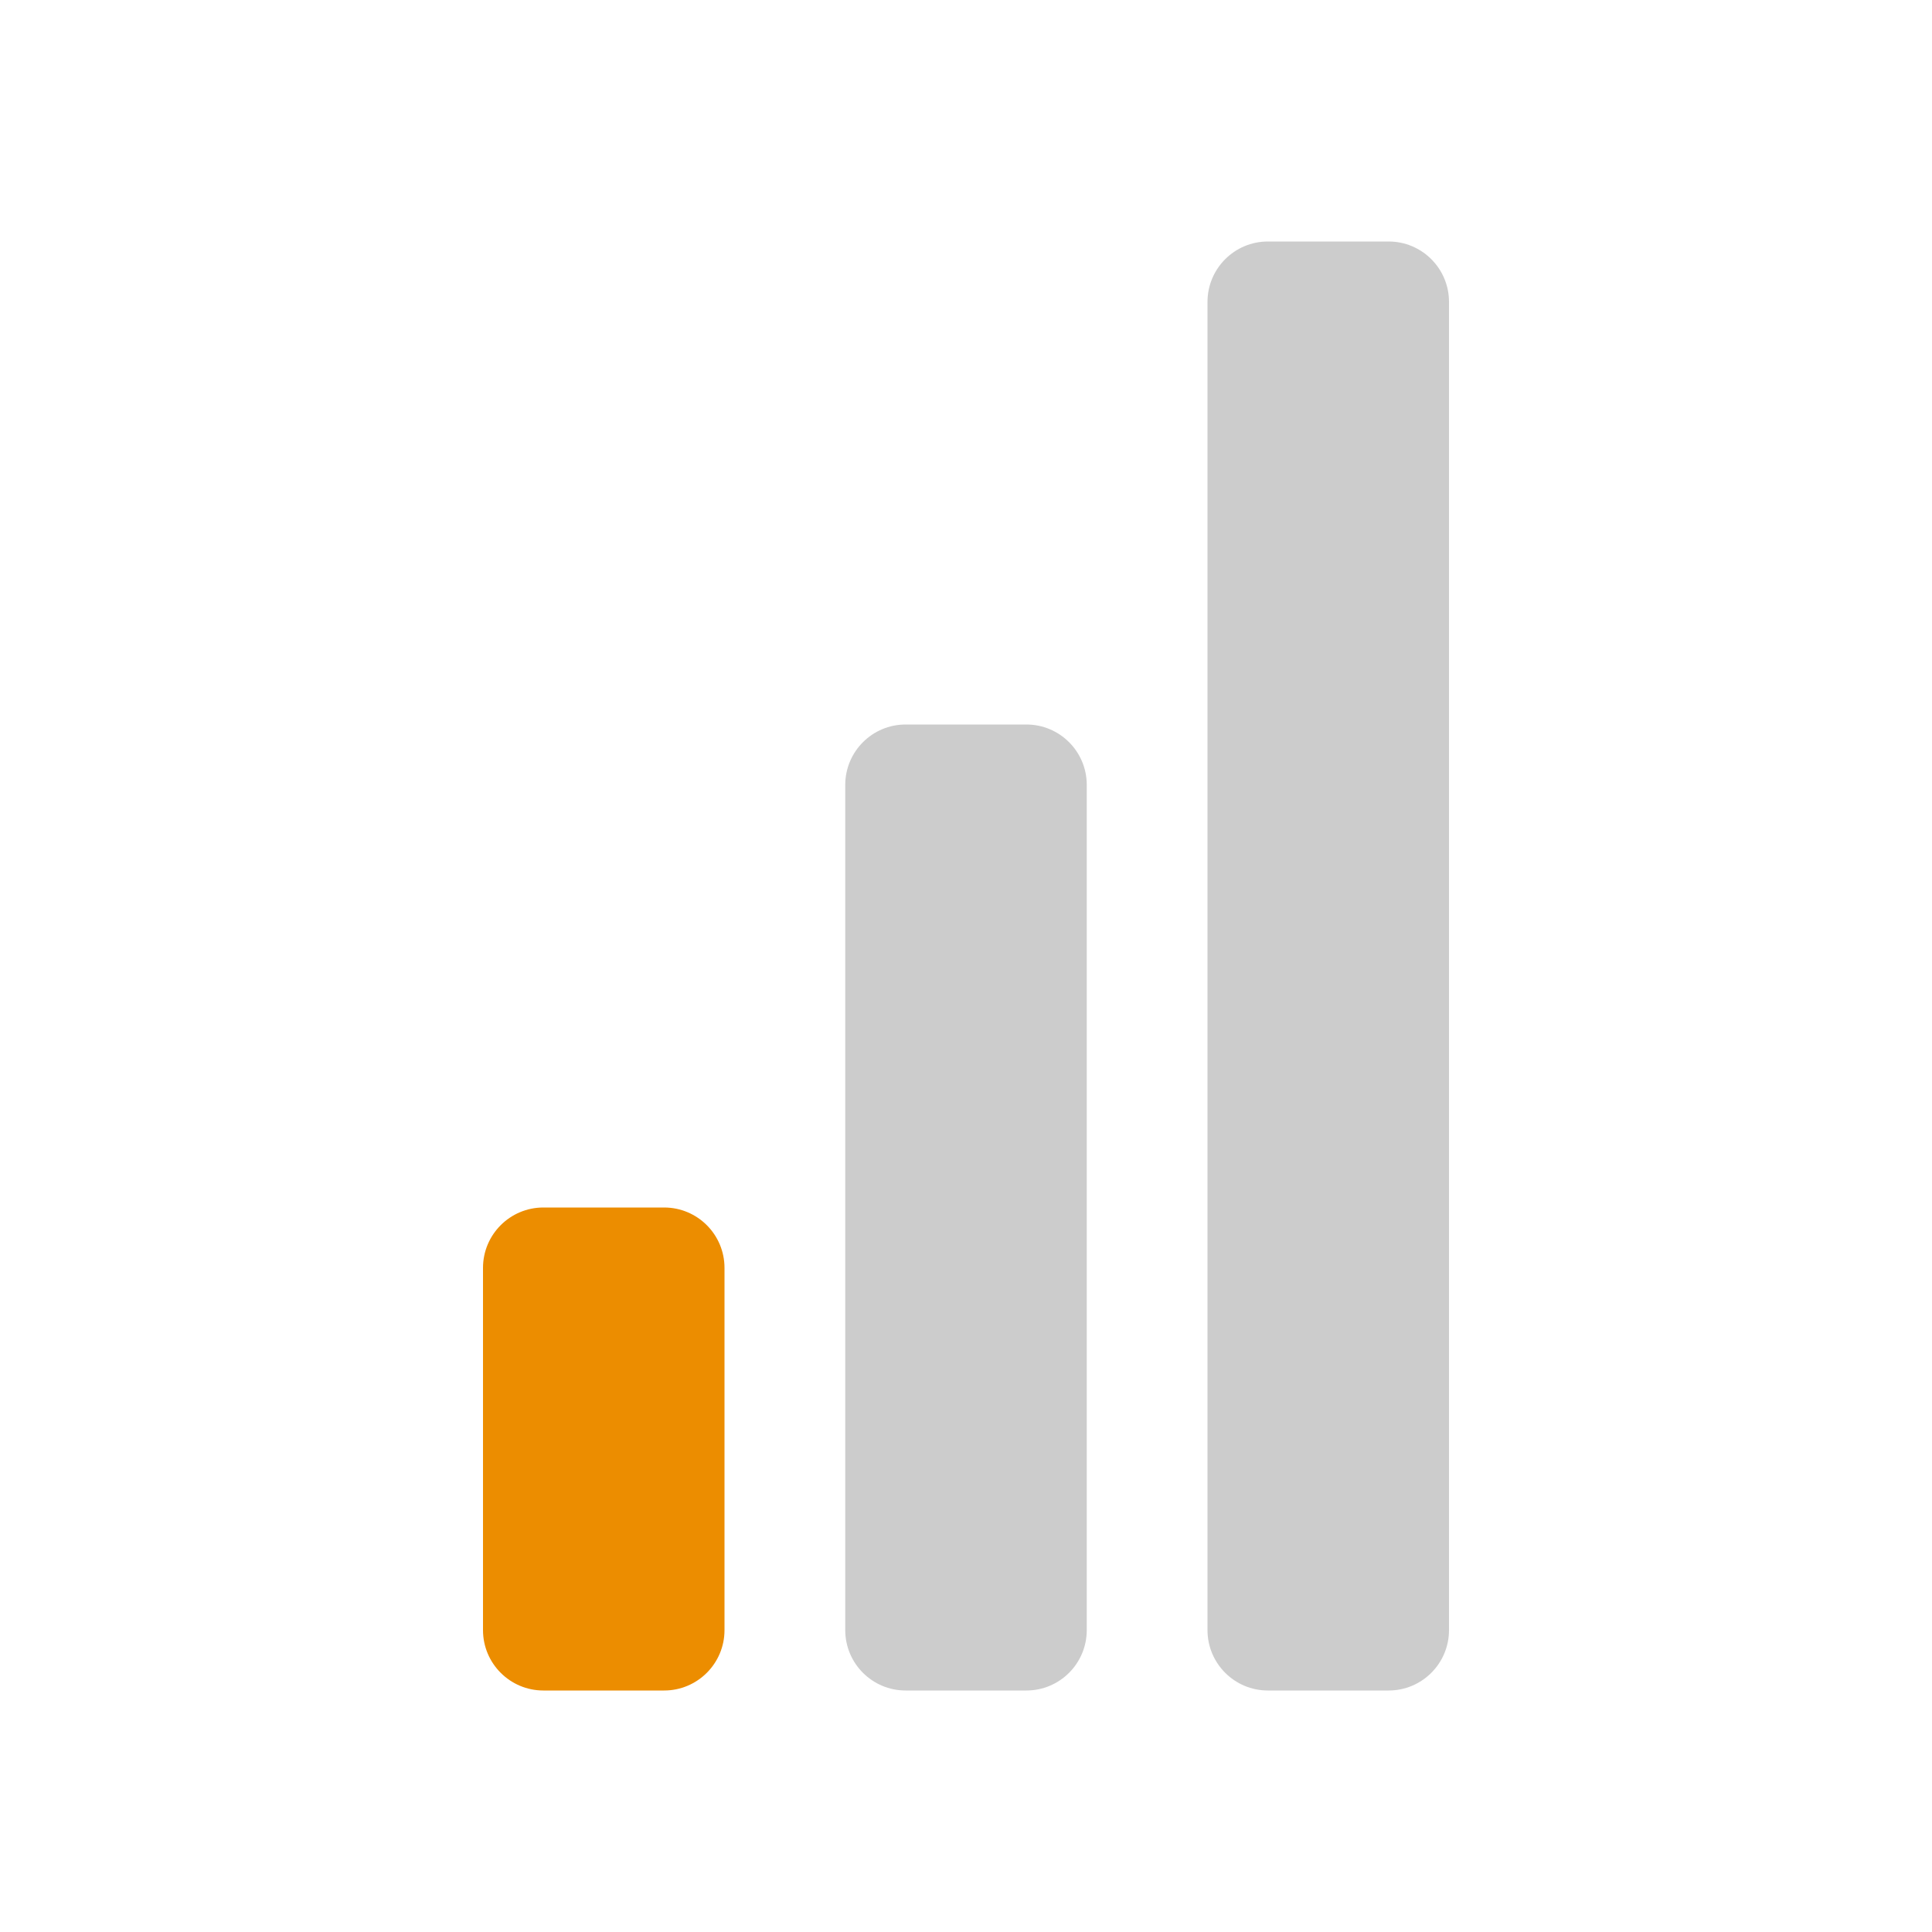 <?xml version="1.0" encoding="utf-8"?>
<!-- Generator: Adobe Illustrator 28.0.0, SVG Export Plug-In . SVG Version: 6.00 Build 0)  -->
<!DOCTYPE svg PUBLIC "-//W3C//DTD SVG 1.1//EN" "http://www.w3.org/Graphics/SVG/1.1/DTD/svg11.dtd">
<svg version="1.1" id="Layer_1" xmlns:x="http://ns.adobe.com/Extensibility/1.0/" xmlns:i="http://ns.adobe.com/AdobeIllustrator/10.0/" xmlns:graph="http://ns.adobe.com/Graphs/1.0/"
	 xmlns="http://www.w3.org/2000/svg" xmlns:xlink="http://www.w3.org/1999/xlink" x="0px" y="0px" width="32px" height="32px"
	 viewBox="0 0 32 32" style="enable-background:new 0 0 32 32;" xml:space="preserve">
<style type="text/css">
	.st0{fill:#CCCCCC;}
	.st1{fill:#EC8D00;}
</style>
<path class="st0" d="M21,4h2c0.552,0,1,0.448,1,1v22c0,0.552-0.448,1-1,1h-2c-0.552,0-1-0.448-1-1V5C20,4.448,20.448,4,21,4z"/>
<path class="st0" d="M15,12h2c0.552,0,1,0.448,1,1v14c0,0.552-0.448,1-1,1h-2c-0.552,0-1-0.448-1-1V13C14,12.448,14.448,12,15,12z"
	/>
<path class="st1" d="M9,20h2c0.552,0,1,0.448,1,1v6c0,0.552-0.448,1-1,1H9c-0.552,0-1-0.448-1-1v-6C8,20.448,8.448,20,9,20z"/>
</svg>
